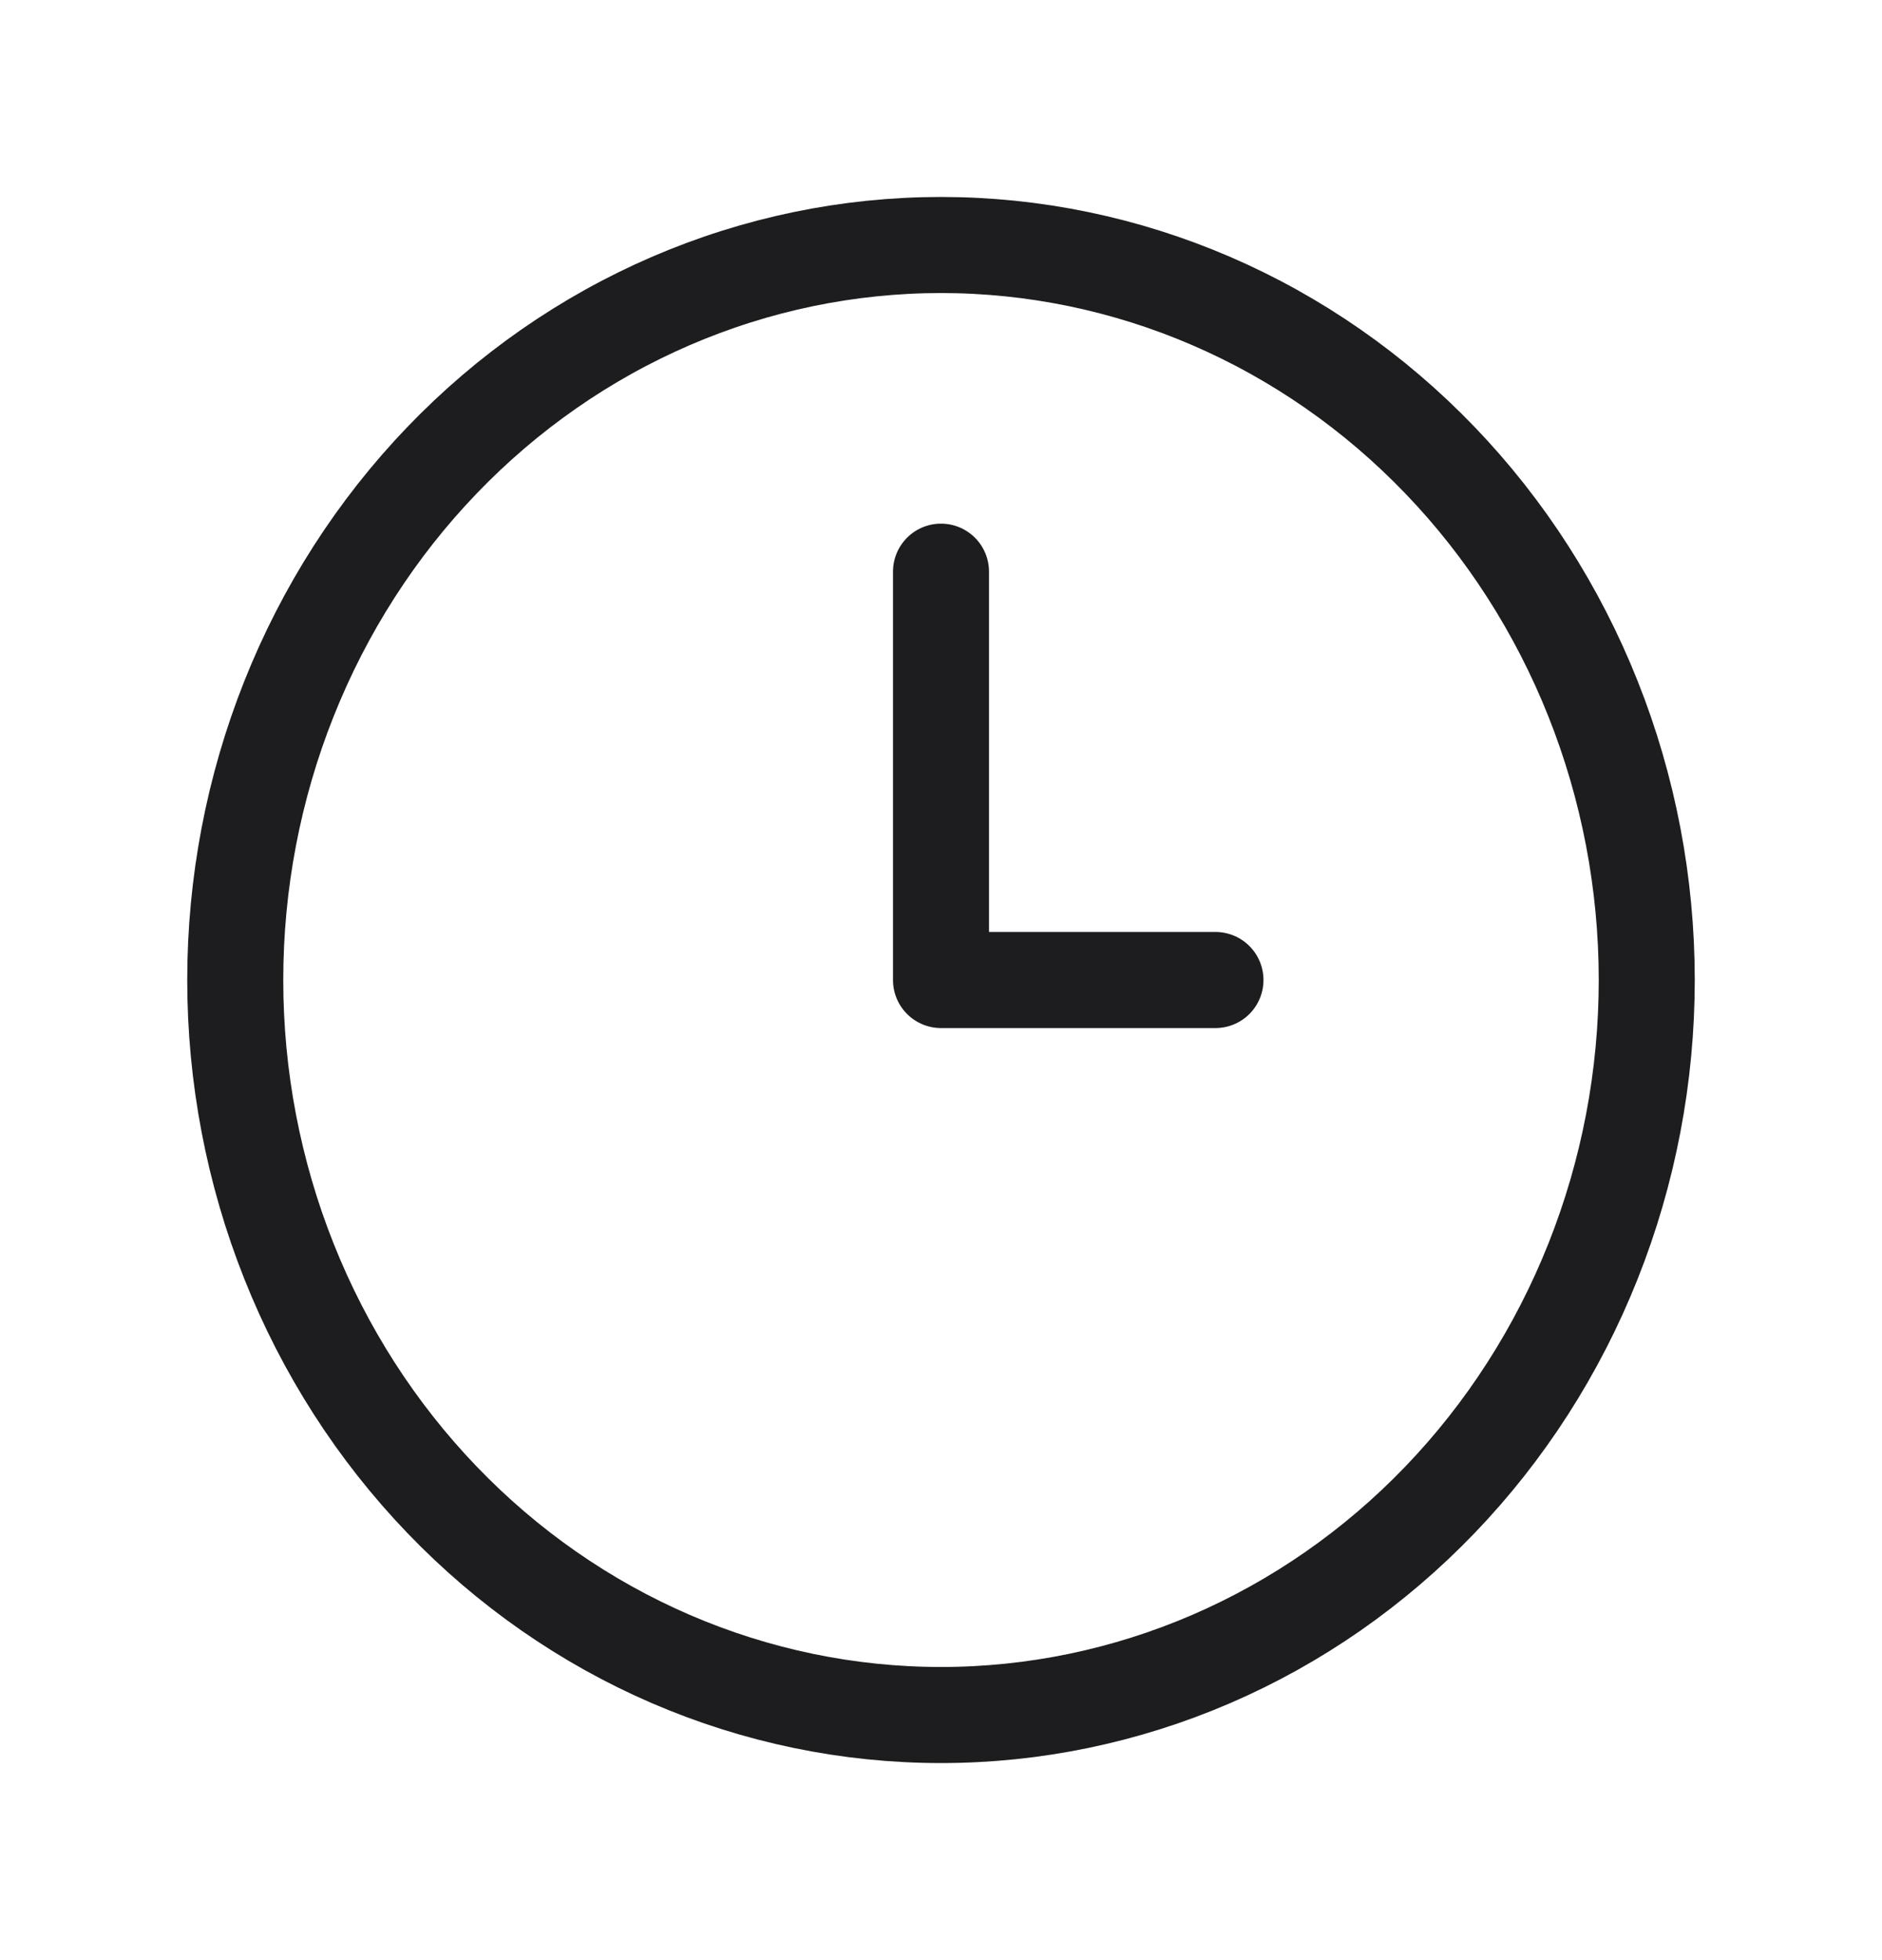 <svg width="49" height="51" viewBox="0 0 49 51" fill="none" xmlns="http://www.w3.org/2000/svg">
<path d="M31.646 25.5H24.5V14.875M6.125 25.5C6.125 28.012 6.6 30.498 7.524 32.819C8.447 35.139 9.801 37.248 11.507 39.023C13.213 40.799 15.239 42.208 17.468 43.169C19.698 44.13 22.087 44.625 24.5 44.625C26.913 44.625 29.302 44.13 31.532 43.169C33.761 42.208 35.787 40.799 37.493 39.023C39.199 37.248 40.553 35.139 41.476 32.819C42.4 30.498 42.875 28.012 42.875 25.5C42.875 22.988 42.4 20.502 41.476 18.181C40.553 15.861 39.199 13.752 37.493 11.977C35.787 10.201 33.761 8.792 31.532 7.831C29.302 6.87 26.913 6.375 24.5 6.375C22.087 6.375 19.698 6.87 17.468 7.831C15.239 8.792 13.213 10.201 11.507 11.977C9.801 13.752 8.447 15.861 7.524 18.181C6.6 20.502 6.125 22.988 6.125 25.5Z" stroke="#1D1D1F" stroke-width="2.5" stroke-linecap="round" stroke-linejoin="round"/>
</svg>
